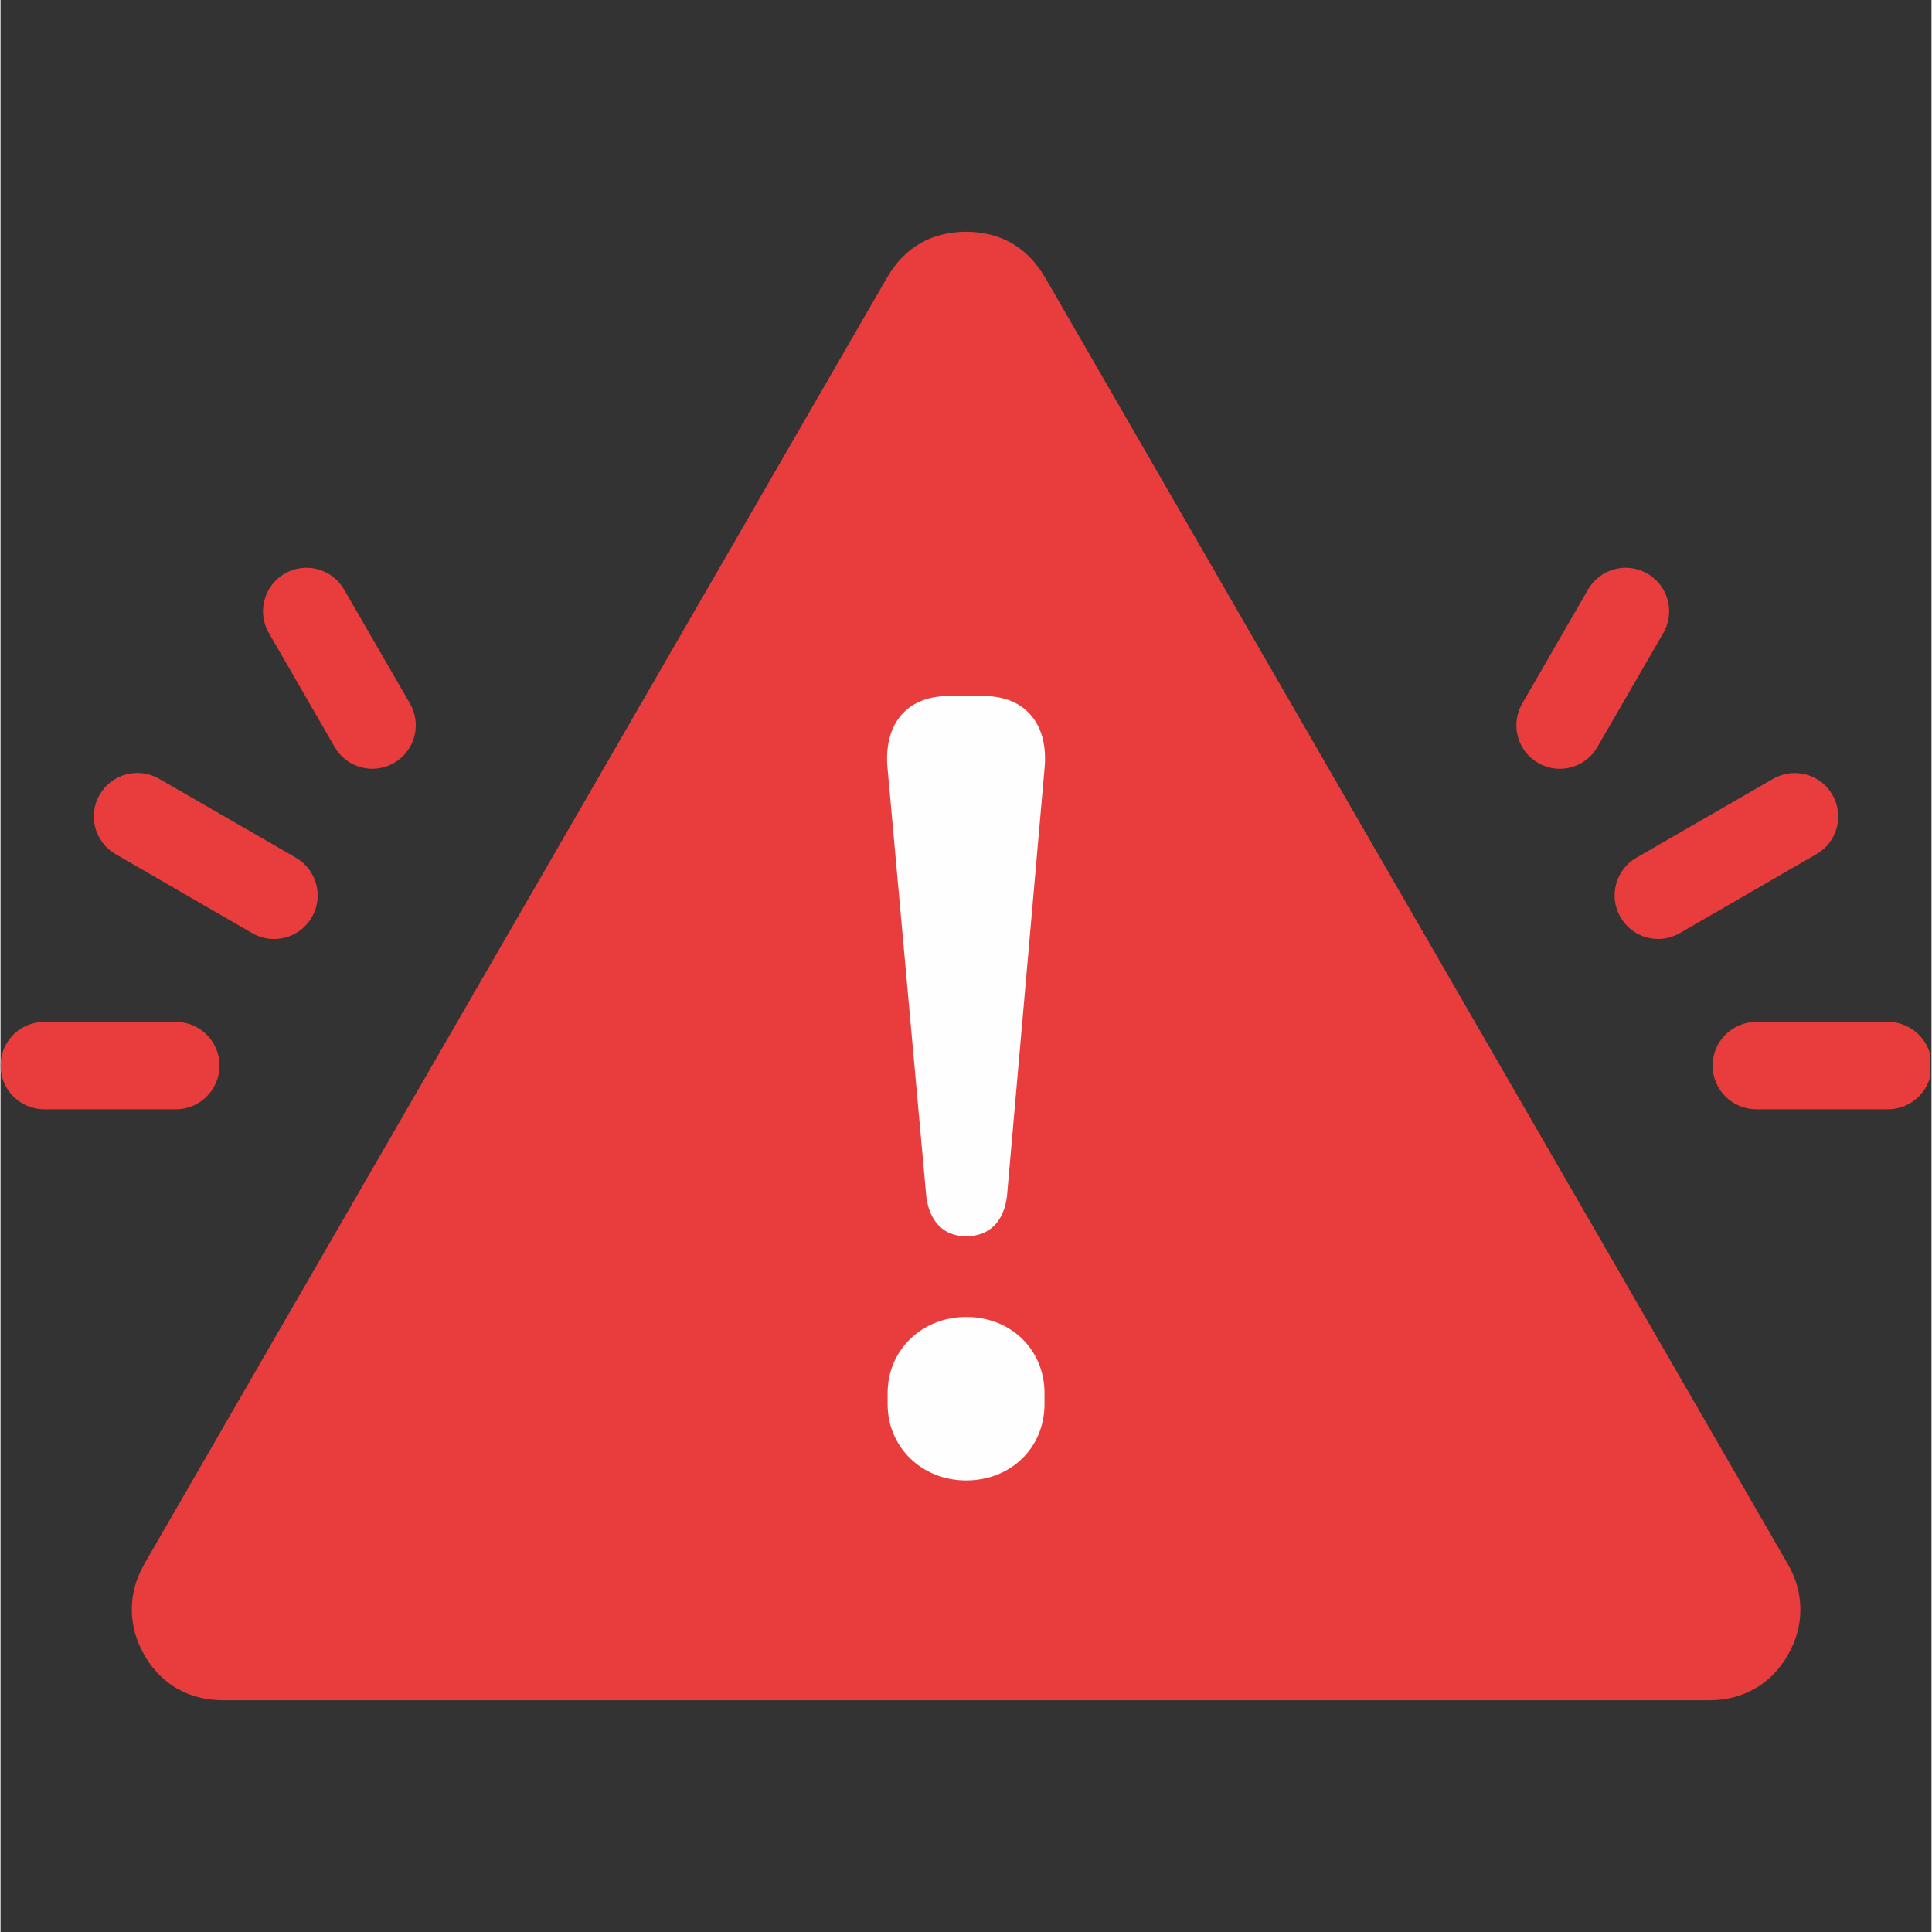 <svg xmlns="http://www.w3.org/2000/svg" xmlns:xlink="http://www.w3.org/1999/xlink" width="300" zoomAndPan="magnify" viewBox="0 0 224.88 225" height="300" preserveAspectRatio="xMidYMid meet" version="1.0"><rect x="0" y="0" width="224.88" height="225" fill="#333333" stroke="none"/><defs><clipPath id="efd2644b59"><path d="M 15 26.766 L 210 26.766 L 210 198.422 L 15 198.422 Z M 15 26.766 " clip-rule="nonzero"/></clipPath><clipPath id="999c7a7ca3"><path d="M 199 119 L 224.762 119 L 224.762 130 L 199 130 Z M 199 119 " clip-rule="nonzero"/></clipPath></defs><g clip-path="url(#efd2644b59)"><path fill="#e93d3d" d="M 208.148 182.145 L 121.629 32.273 L 121.617 32.273 C 120.617 30.543 119.305 29.211 117.789 28.34 C 116.266 27.457 114.453 26.992 112.453 26.992 C 110.449 26.992 108.625 27.457 107.113 28.34 C 105.586 29.211 104.277 30.543 103.289 32.273 L 103.277 32.273 L 16.742 182.145 L 16.742 182.168 C 15.766 183.848 15.289 185.648 15.289 187.449 C 15.289 189.234 15.766 191.035 16.742 192.727 L 16.742 192.75 C 17.734 194.457 19.043 195.777 20.57 196.66 L 20.594 196.66 C 22.117 197.543 23.918 198.008 25.91 198.008 L 198.984 198.008 C 200.973 198.008 202.785 197.543 204.297 196.66 L 204.324 196.66 C 205.859 195.777 207.172 194.457 208.148 192.75 C 209.125 191.07 209.613 189.258 209.613 187.449 C 209.613 185.637 209.125 183.824 208.148 182.145 Z M 208.148 182.145 " fill-opacity="1" fill-rule="nonzero"/></g><path fill="#fefefe" d="M 107.816 139.352 C 108.199 142.305 109.879 143.973 112.453 143.973 C 115.145 143.973 116.824 142.305 117.207 139.352 L 121.582 89.559 C 122.094 84.543 119.52 81.062 114.5 81.062 L 110.391 81.062 C 105.371 81.062 102.801 84.543 103.312 89.559 Z M 103.312 163.531 C 103.312 168.547 107.305 172.41 112.453 172.41 C 117.719 172.41 121.582 168.547 121.582 163.531 L 121.582 162.242 C 121.582 157.227 117.719 153.375 112.453 153.375 C 107.305 153.375 103.312 157.227 103.312 162.242 Z M 103.312 163.531 " fill-opacity="1" fill-rule="nonzero"/><path fill="#e93d3d" d="M 195.562 108.676 C 193.133 110.07 190.047 109.234 188.652 106.805 C 187.258 104.383 188.09 101.285 190.512 99.891 L 206.434 90.703 C 208.863 89.309 211.961 90.145 213.344 92.562 C 214.738 94.992 213.902 98.094 211.484 99.473 Z M 195.562 108.676 " fill-opacity="1" fill-rule="nonzero"/><g clip-path="url(#999c7a7ca3)"><path fill="#e93d3d" d="M 204.477 129.184 C 201.664 129.184 199.391 126.906 199.391 124.094 C 199.391 121.297 201.664 119.008 204.477 119.008 L 219.816 119.008 C 222.617 119.008 224.902 121.297 224.902 124.094 C 224.902 126.906 222.617 129.184 219.816 129.184 Z M 204.477 129.184 " fill-opacity="1" fill-rule="nonzero"/></g><path fill="#e93d3d" d="M 185.98 86.984 C 184.598 89.418 181.5 90.25 179.07 88.855 C 176.652 87.461 175.816 84.375 177.211 81.945 L 184.875 68.668 C 186.27 66.238 189.367 65.402 191.785 66.797 C 194.215 68.191 195.051 71.289 193.656 73.711 Z M 185.98 86.984 " fill-opacity="1" fill-rule="nonzero"/><path fill="#e93d3d" d="M 34.406 99.891 C 36.824 101.297 37.66 104.395 36.254 106.828 C 34.848 109.246 31.746 110.082 29.316 108.676 L 13.395 99.473 C 10.977 98.078 10.141 94.969 11.547 92.551 C 12.953 90.121 16.051 89.297 18.484 90.703 Z M 34.406 99.891 " fill-opacity="1" fill-rule="nonzero"/><path fill="#e93d3d" d="M 20.426 119.008 C 23.227 119.008 25.504 121.297 25.504 124.094 C 25.504 126.906 23.227 129.184 20.426 129.184 L 5.09 129.184 C 2.277 129.184 0 126.906 0 124.094 C 0 121.297 2.277 119.008 5.09 119.008 Z M 20.426 119.008 " fill-opacity="1" fill-rule="nonzero"/><path fill="#e93d3d" d="M 47.691 81.945 C 49.086 84.375 48.242 87.461 45.82 88.855 C 43.402 90.25 40.305 89.418 38.91 86.984 L 31.246 73.711 C 29.852 71.289 30.688 68.191 33.105 66.797 C 35.539 65.402 38.625 66.238 40.02 68.668 Z M 47.691 81.945 " fill-opacity="1" fill-rule="nonzero"/></svg>